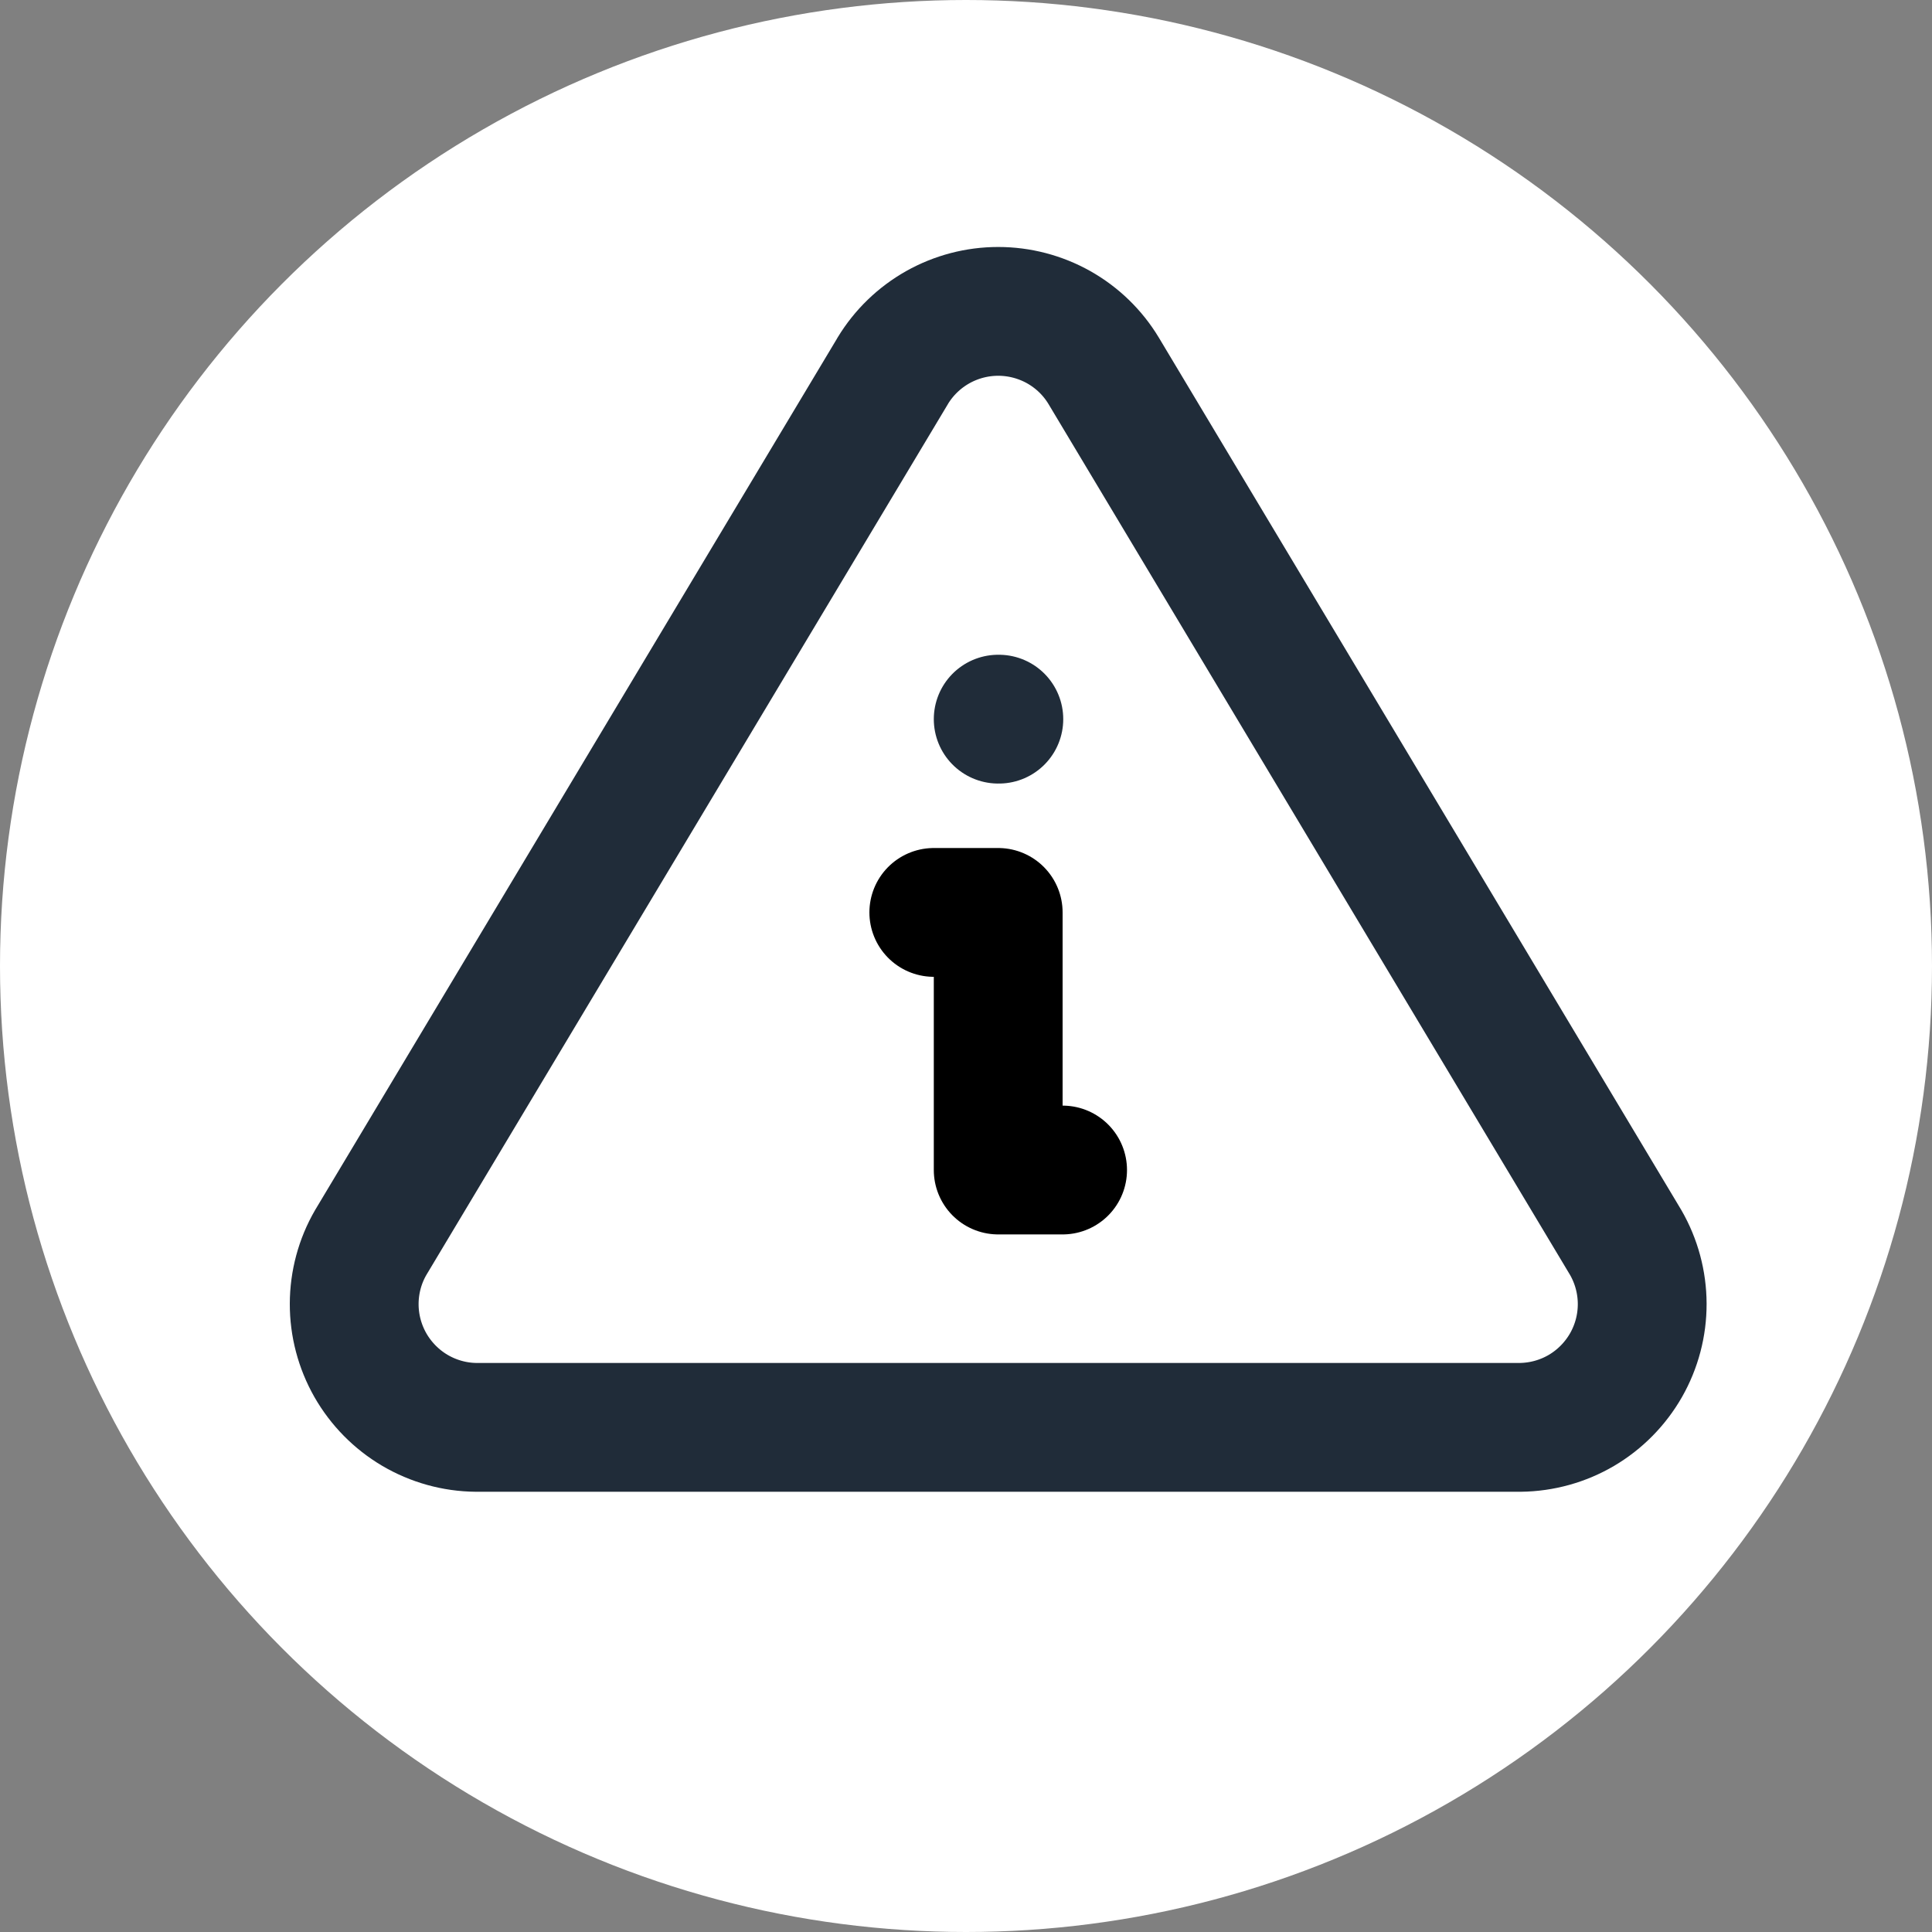<?xml version="1.0" encoding="UTF-8"?>
<svg xmlns="http://www.w3.org/2000/svg" width="30" height="30" viewBox="0 0 30 30" fill="none">
  <rect x="0" y="0" width="30" height="30" fill="#808080" stroke="none"/>
  <circle cx="15" cy="15" r="15" fill="white"></circle>
  <path d="M15.5 11.167H15.51M13.863 5.758L5.757 19.293C5.589 19.582 5.501 19.911 5.5 20.245C5.499 20.579 5.586 20.908 5.751 21.198C5.917 21.488 6.155 21.73 6.443 21.9C6.731 22.069 7.058 22.161 7.393 22.164H23.608C23.942 22.16 24.269 22.069 24.557 21.9C24.845 21.73 25.083 21.488 25.249 21.198C25.414 20.908 25.501 20.58 25.5 20.245C25.499 19.912 25.411 19.584 25.244 19.294L17.137 5.757C16.967 5.475 16.727 5.243 16.44 5.081C16.153 4.92 15.829 4.835 15.5 4.835C15.171 4.835 14.848 4.92 14.561 5.081C14.274 5.243 14.034 5.475 13.863 5.757V5.758Z" stroke="#202C39" stroke-width="2" stroke-linecap="round" stroke-linejoin="round"></path>
  <path d="M14.5 14.168H15.5V18.168H16.5" stroke="black" stroke-width="2" stroke-linecap="round" stroke-linejoin="round"></path>
</svg>
